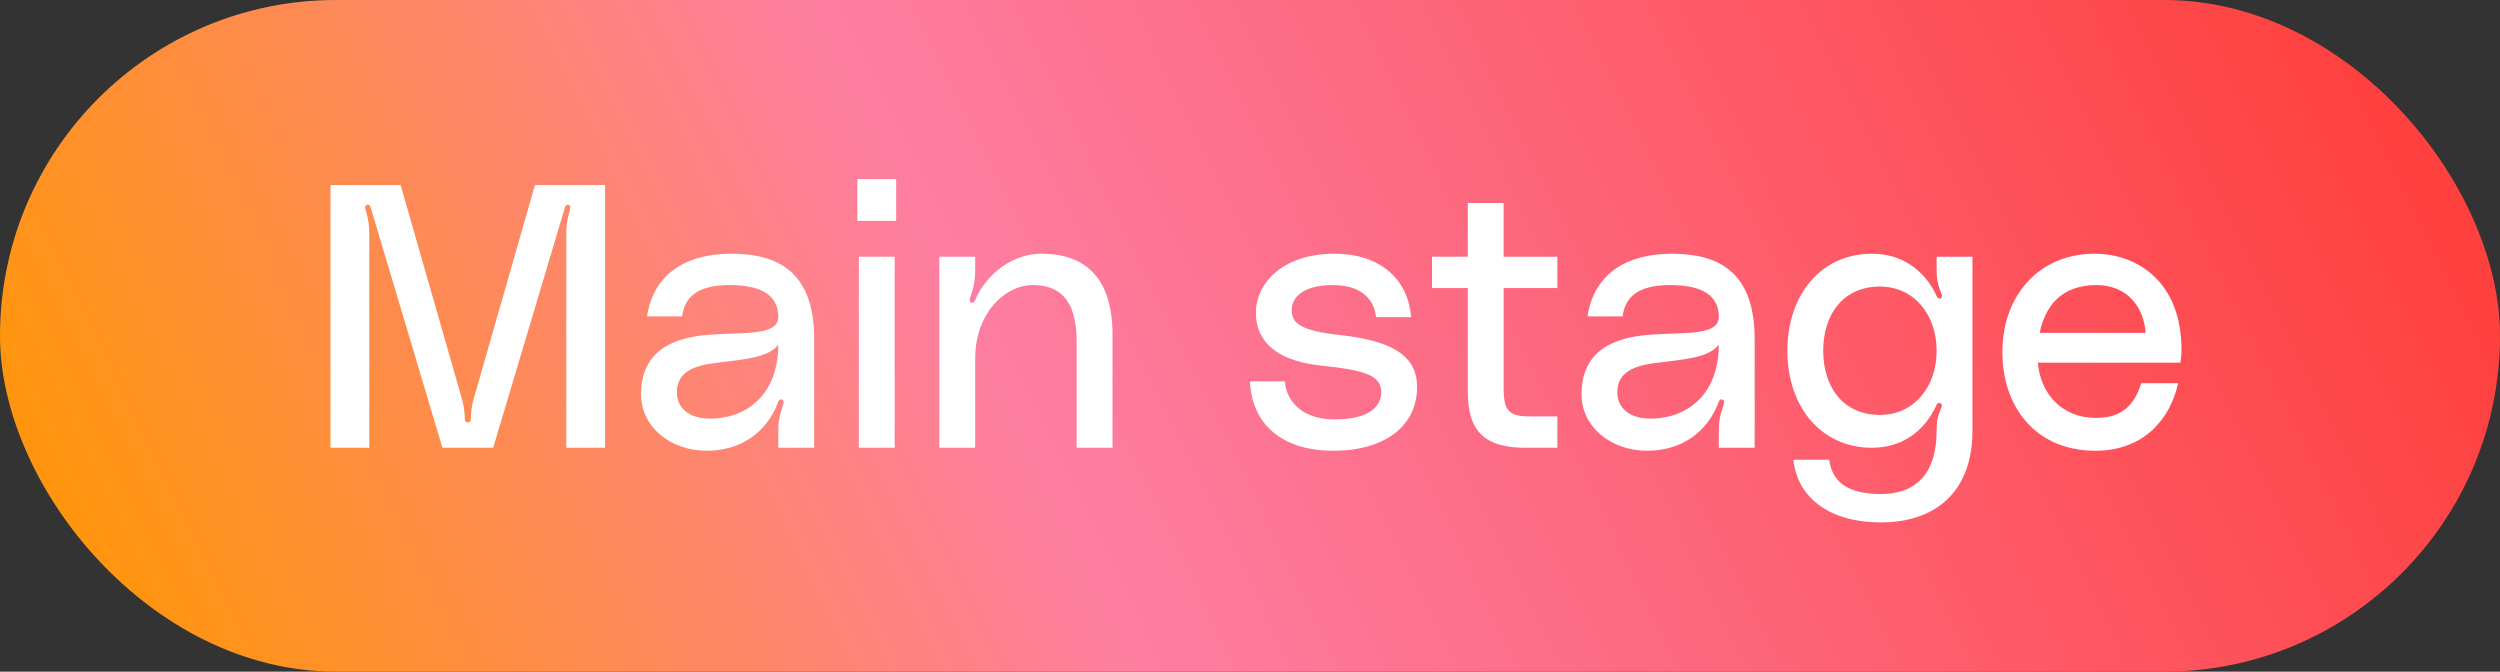 <svg width="134" height="36" viewBox="0 0 134 36" fill="none" xmlns="http://www.w3.org/2000/svg">
<rect x="0" y="0" width="134" height="36" fill="#333333" stroke="none"/>
<rect width="134" height="36" rx="18" fill="url(#paint0_linear_630_267187)"/>
<path d="M17.714 24V9.92H21.474L24.754 21.36C24.854 21.72 24.894 21.98 24.914 22.4C24.914 22.52 24.914 22.64 25.074 22.64C25.234 22.64 25.234 22.52 25.234 22.4C25.254 21.98 25.294 21.72 25.394 21.36L28.674 9.92H32.434V24H30.354V12.5C30.354 12.14 30.394 11.8 30.534 11.3C30.574 11.14 30.614 11.02 30.474 10.98C30.354 10.94 30.294 11.06 30.274 11.14L26.434 24H23.714L19.874 11.14C19.854 11.06 19.794 10.94 19.674 10.98C19.534 11.02 19.554 11.14 19.614 11.3C19.754 11.8 19.794 12.14 19.794 12.5V24H17.714ZM34.359 21.14C34.359 18.8 36.079 18.08 38.039 17.94C39.879 17.8 41.739 18.02 41.719 16.96C41.699 16.12 41.219 15.28 39.119 15.28C37.319 15.28 36.699 15.96 36.559 16.96H34.679C35.039 14.62 36.839 13.6 39.199 13.6C41.499 13.6 43.639 14.4 43.639 18.16V24H41.719V23.02C41.719 22.64 41.759 22.34 41.939 21.82C41.979 21.64 42.059 21.48 41.919 21.42C41.759 21.36 41.719 21.52 41.679 21.62C41.099 23.14 39.739 24.16 37.879 24.16C35.939 24.16 34.359 22.88 34.359 21.14ZM41.719 18.48C41.099 19.24 39.719 19.26 38.159 19.48C36.919 19.66 36.279 20.1 36.279 21.04C36.279 21.86 36.959 22.62 38.619 22.4C40.179 22.2 41.699 21.06 41.719 18.48ZM45.954 11.84V9.6H48.034V11.84H45.954ZM46.034 24V13.76H47.954V24H46.034ZM55.83 13.6C58.19 13.6 59.63 14.92 59.63 17.92V24H57.71V18.32C57.71 15.94 56.69 15.28 55.35 15.28C53.87 15.28 52.27 16.78 52.27 19.22V24H50.35V13.76H52.27V14.44C52.27 14.86 52.23 15.28 52.05 15.8C51.99 15.98 51.91 16.18 52.07 16.22C52.19 16.26 52.25 16.12 52.29 16.04C52.69 15.04 53.99 13.6 55.83 13.6ZM66.996 20.44H68.876C68.895 21.22 69.535 22.48 71.535 22.48C73.496 22.48 74.035 21.7 74.035 21.04C74.035 20.12 73.175 19.84 70.835 19.6C68.156 19.32 67.316 18.1 67.316 16.76C67.316 15.22 68.716 13.6 71.516 13.6C74.096 13.6 75.496 15.08 75.635 17H73.755C73.695 16.34 73.255 15.28 71.456 15.28C69.835 15.28 69.236 15.94 69.236 16.62C69.236 17.28 69.615 17.72 71.835 17.96C74.596 18.26 75.956 19.06 75.956 20.74C75.956 22.82 74.255 24.16 71.456 24.16C68.675 24.16 67.096 22.7 66.996 20.44ZM83.474 15.44H80.594V20.8C80.594 21.96 80.834 22.32 81.954 22.32H83.474V24H81.794C79.674 24 78.674 23.22 78.674 21V15.44H76.754V13.76H78.674V10.88H80.594V13.76H83.474V15.44ZM84.769 21.14C84.769 18.8 86.489 18.08 88.449 17.94C90.289 17.8 92.149 18.02 92.129 16.96C92.109 16.12 91.629 15.28 89.529 15.28C87.729 15.28 87.109 15.96 86.969 16.96H85.089C85.449 14.62 87.249 13.6 89.609 13.6C91.909 13.6 94.049 14.4 94.049 18.16V24H92.129V23.02C92.129 22.64 92.169 22.34 92.349 21.82C92.389 21.64 92.469 21.48 92.329 21.42C92.169 21.36 92.129 21.52 92.089 21.62C91.509 23.14 90.149 24.16 88.289 24.16C86.349 24.16 84.769 22.88 84.769 21.14ZM92.129 18.48C91.509 19.24 90.129 19.26 88.569 19.48C87.329 19.66 86.689 20.1 86.689 21.04C86.689 21.86 87.369 22.62 89.029 22.4C90.589 22.2 92.109 21.06 92.129 18.48ZM95.804 18.8C95.804 15.74 97.664 13.6 100.324 13.6C101.964 13.6 103.124 14.48 103.764 15.78C103.784 15.84 103.864 16.04 103.984 16C104.184 15.94 104.044 15.72 103.984 15.54C103.844 15.18 103.804 14.92 103.804 14.44V13.76H105.724V23.08C105.724 26.4 103.704 28 100.824 28C97.804 28 96.304 26.46 96.124 24.64H98.044C98.164 25.46 98.604 26.48 100.804 26.48C102.744 26.48 103.804 25.34 103.804 23.08C103.804 22.64 103.844 22.36 103.984 22.02C104.064 21.84 104.164 21.66 103.984 21.6C103.844 21.56 103.784 21.72 103.764 21.78C103.104 23.16 101.924 24 100.324 24C97.664 24 95.804 21.86 95.804 18.8ZM100.764 22.24C102.584 22.24 103.804 20.74 103.804 18.8C103.804 16.86 102.584 15.36 100.764 15.36C98.784 15.36 97.724 16.86 97.724 18.8C97.724 20.74 98.784 22.24 100.764 22.24ZM116.928 18.74C116.928 19.02 116.908 19.22 116.868 19.44H109.228C109.368 21.08 110.488 22.4 112.348 22.4C113.728 22.4 114.408 21.72 114.768 20.54H116.748C116.328 22.44 114.928 24.16 112.308 24.16C109.088 24.16 107.328 21.78 107.328 18.88C107.328 15.8 109.327 13.6 112.268 13.6C114.548 13.6 116.928 15.1 116.928 18.74ZM109.327 17.84H115.008C114.888 16.34 113.928 15.28 112.368 15.28C110.448 15.28 109.608 16.46 109.327 17.84Z" fill="white"/>
<defs>
<linearGradient id="paint0_linear_630_267187" x1="3.131" y1="25.932" x2="176.41" y2="-58.789" gradientUnits="userSpaceOnUse">
<stop stop-color="#FF950E"/>
<stop offset="0.25" stop-color="#FD7EA2"/>
<stop offset="0.625" stop-color="#FE413F"/>
<stop offset="1" stop-color="#FE413F"/>
</linearGradient>
</defs>
</svg>
